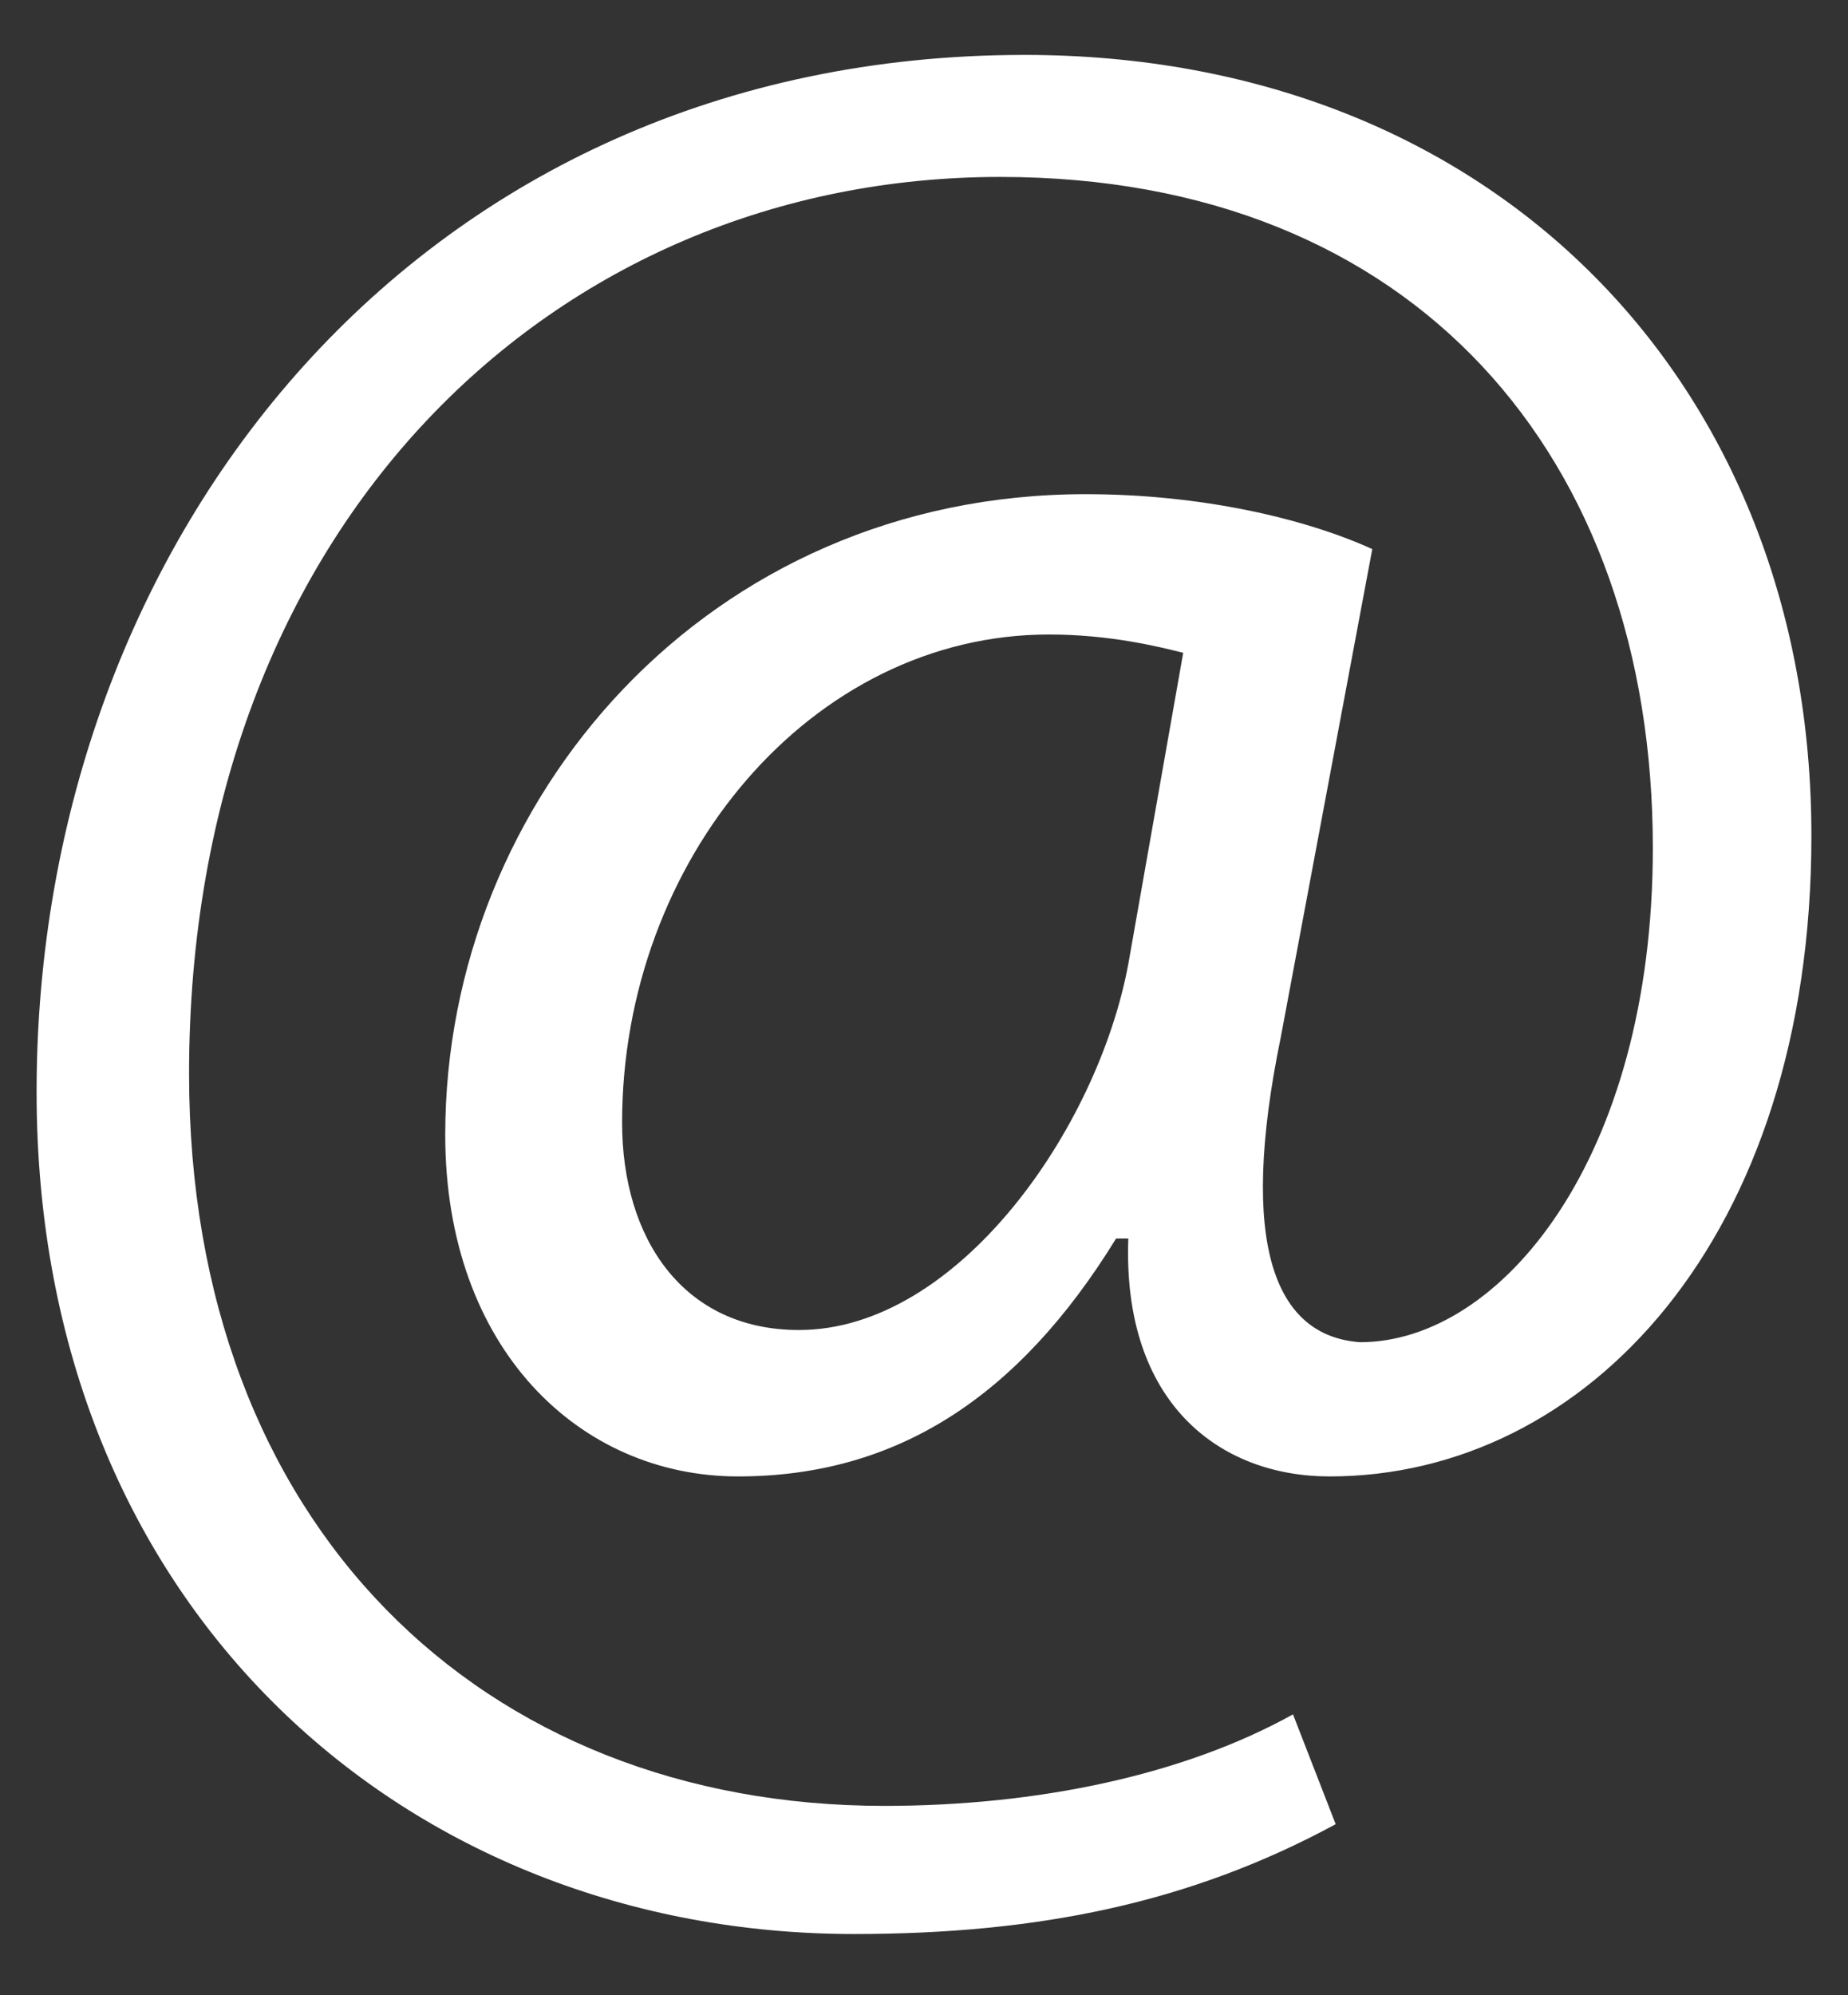 <?xml version="1.0" encoding="utf-8"?>
<!-- Generator: Adobe Illustrator 24.0.2, SVG Export Plug-In . SVG Version: 6.00 Build 0)  -->
<svg version="1.1" xmlns="http://www.w3.org/2000/svg" xmlns:xlink="http://www.w3.org/1999/xlink" x="0px" y="0px"
	 viewBox="0 0 30.3 32.7" style="enable-background:new 0 0 30.3 32.7;" xml:space="preserve">
<rect x="0" y="0" width="30.3" height="32.7" fill="#333333" stroke="none"/>
<style type="text/css">
	.st0{fill:#00A6E6;stroke:#1D1D1B;stroke-miterlimit:10;}
	.st1{fill:url(#SVGID_1_);}
	.st2{opacity:0.3;}
	.st3{fill:url(#SVGID_2_);}
	.st4{fill:url(#SVGID_3_);}
	.st5{fill:url(#SVGID_4_);}
	.st6{fill:url(#SVGID_5_);}
	.st7{fill:url(#SVGID_6_);}
	.st8{fill:url(#SVGID_7_);}
	.st9{fill:url(#SVGID_8_);}
	.st10{fill:url(#SVGID_9_);}
	.st11{fill:url(#SVGID_10_);}
	.st12{fill:url(#SVGID_11_);}
	.st13{fill:url(#SVGID_12_);}
	.st14{fill:url(#SVGID_13_);}
	.st15{fill:url(#SVGID_14_);}
	.st16{fill:url(#SVGID_15_);}
	.st17{fill:url(#SVGID_16_);}
	.st18{fill:url(#SVGID_17_);}
	.st19{fill:url(#SVGID_18_);}
	.st20{fill:url(#SVGID_19_);}
	.st21{fill:url(#SVGID_20_);}
	.st22{fill:url(#SVGID_21_);}
	.st23{fill:url(#SVGID_22_);}
	.st24{fill:url(#SVGID_23_);}
	.st25{fill:url(#SVGID_24_);}
	.st26{fill:url(#SVGID_25_);}
	.st27{fill:url(#SVGID_26_);}
	.st28{fill:#4C4A4A;}
	.st29{fill:url(#SVGID_27_);}
	.st30{fill:url(#SVGID_28_);}
	.st31{fill:url(#SVGID_29_);}
	.st32{fill:url(#SVGID_30_);}
	.st33{fill:url(#SVGID_31_);}
	.st34{fill:url(#SVGID_32_);}
	.st35{fill:url(#SVGID_33_);}
	.st36{fill:url(#SVGID_34_);}
	.st37{fill:url(#SVGID_35_);}
	.st38{fill:url(#SVGID_36_);}
	.st39{fill:url(#SVGID_37_);}
	.st40{fill:url(#SVGID_38_);}
	.st41{fill:url(#SVGID_39_);}
	.st42{fill:#FFFFFF;}
	.st43{fill:none;stroke:#4C4A4A;stroke-miterlimit:10;}
	.st44{fill:#005B9C;}
	.st45{fill:#222F5E;}
	.st46{fill:#666666;}
	.st47{fill:#111211;}
	.st48{fill:url(#SVGID_40_);}
	.st49{fill:none;stroke:#009BFA;stroke-width:6.308;stroke-linecap:round;stroke-linejoin:round;stroke-miterlimit:10;}
	.st50{fill:none;stroke:#009BFA;stroke-width:5;stroke-linecap:round;stroke-linejoin:round;stroke-miterlimit:10;}
	.st51{fill:#4397D6;}
	.st52{fill:none;stroke:#005B9C;stroke-width:8.8;stroke-linecap:round;stroke-linejoin:round;stroke-miterlimit:10;}
	.st53{fill:none;stroke:#005B9C;stroke-width:7.04;stroke-linecap:round;stroke-linejoin:round;stroke-miterlimit:10;}
	.st54{fill:#EBEBEB;}
	.st55{fill:#4084B5;}
	.st56{fill:#80ADCE;}
	.st57{fill:#BDD4E5;}
</style>
<g id="Capa_2">
</g>
<g id="Capa_1">
	<g>
		<path class="st42" d="M21.9,29.9c-2.4,1.3-4.9,1.8-7.9,1.8c-7.3,0-13.4-5.3-13.4-13.8c0-9.1,6.3-17,16.2-17
			c7.7,0,12.9,5.4,12.9,12.8c0,6.6-3.7,10.5-7.9,10.5c-1.8,0-3.4-1.2-3.3-3.9h-0.2c-1.6,2.6-3.6,3.9-6.2,3.9c-2.6,0-4.8-2.1-4.8-5.6
			c0-5.5,4.3-10.5,10.5-10.5c1.9,0,3.6,0.4,4.7,0.9L21,17c-0.7,3.4-0.1,4.9,1.3,5c2.3,0,4.8-3,4.8-8.1c0-6.4-3.9-11-10.7-11
			C9.1,2.9,3.1,8.6,3.1,17.6c0,7.4,4.8,12,11.4,12c2.5,0,4.9-0.5,6.7-1.5L21.9,29.9z M19.4,10.7c-0.4-0.1-1.2-0.3-2.2-0.3
			c-3.9,0-7,3.7-7,8c0,1.9,1,3.4,2.9,3.4c2.6,0,4.9-3.3,5.4-6L19.4,10.7z"/>
	</g>
</g>
</svg>
